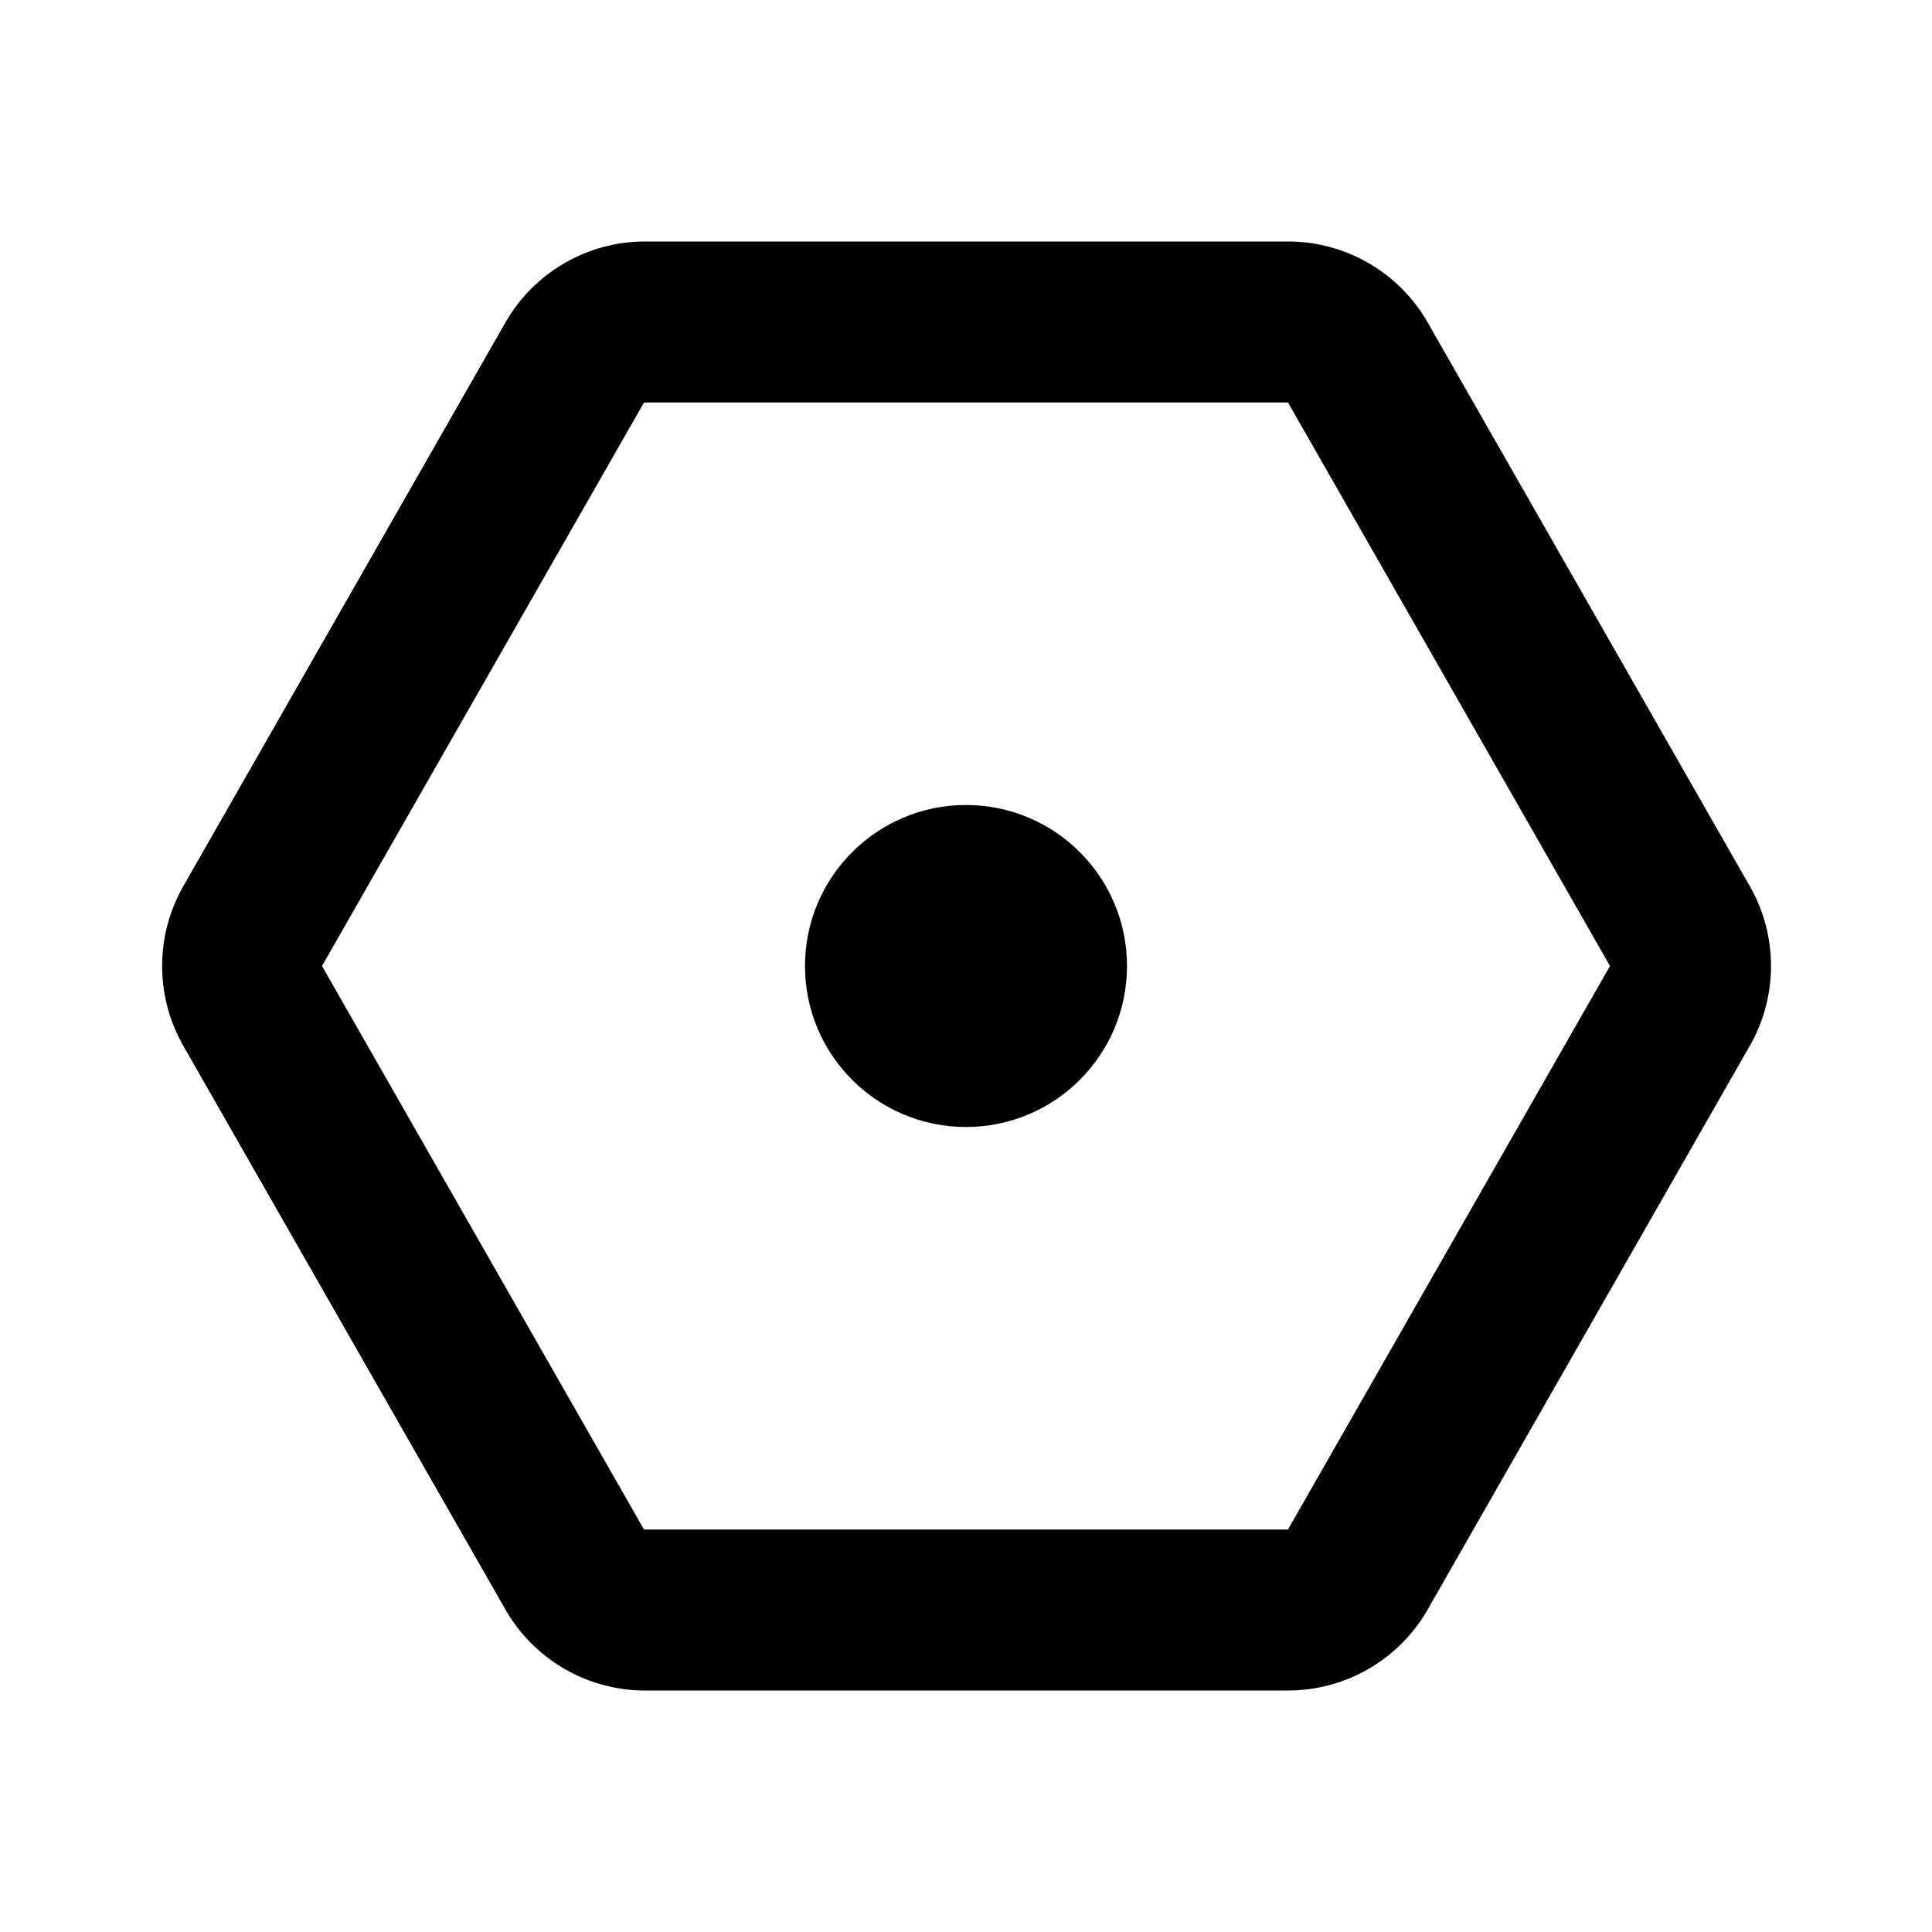 <svg xmlns="http://www.w3.org/2000/svg" viewBox="0 0 24 24" fill="currentColor"><path d="M21.732,11l-4-7a2,2,0,0,0-1.74-1h-8a2,2,0,0,0-1.71,1l-4,7a2,2,0,0,0,0,2l4,7a2,2,0,0,0,1.71,1h8a2,2,0,0,0,1.74-1l4-7A2,2,0,0,0,21.732,11ZM16,19H8L4,12,8,5h8l4,7Z"/><circle cx="12" cy="12" r="2"/></svg>
